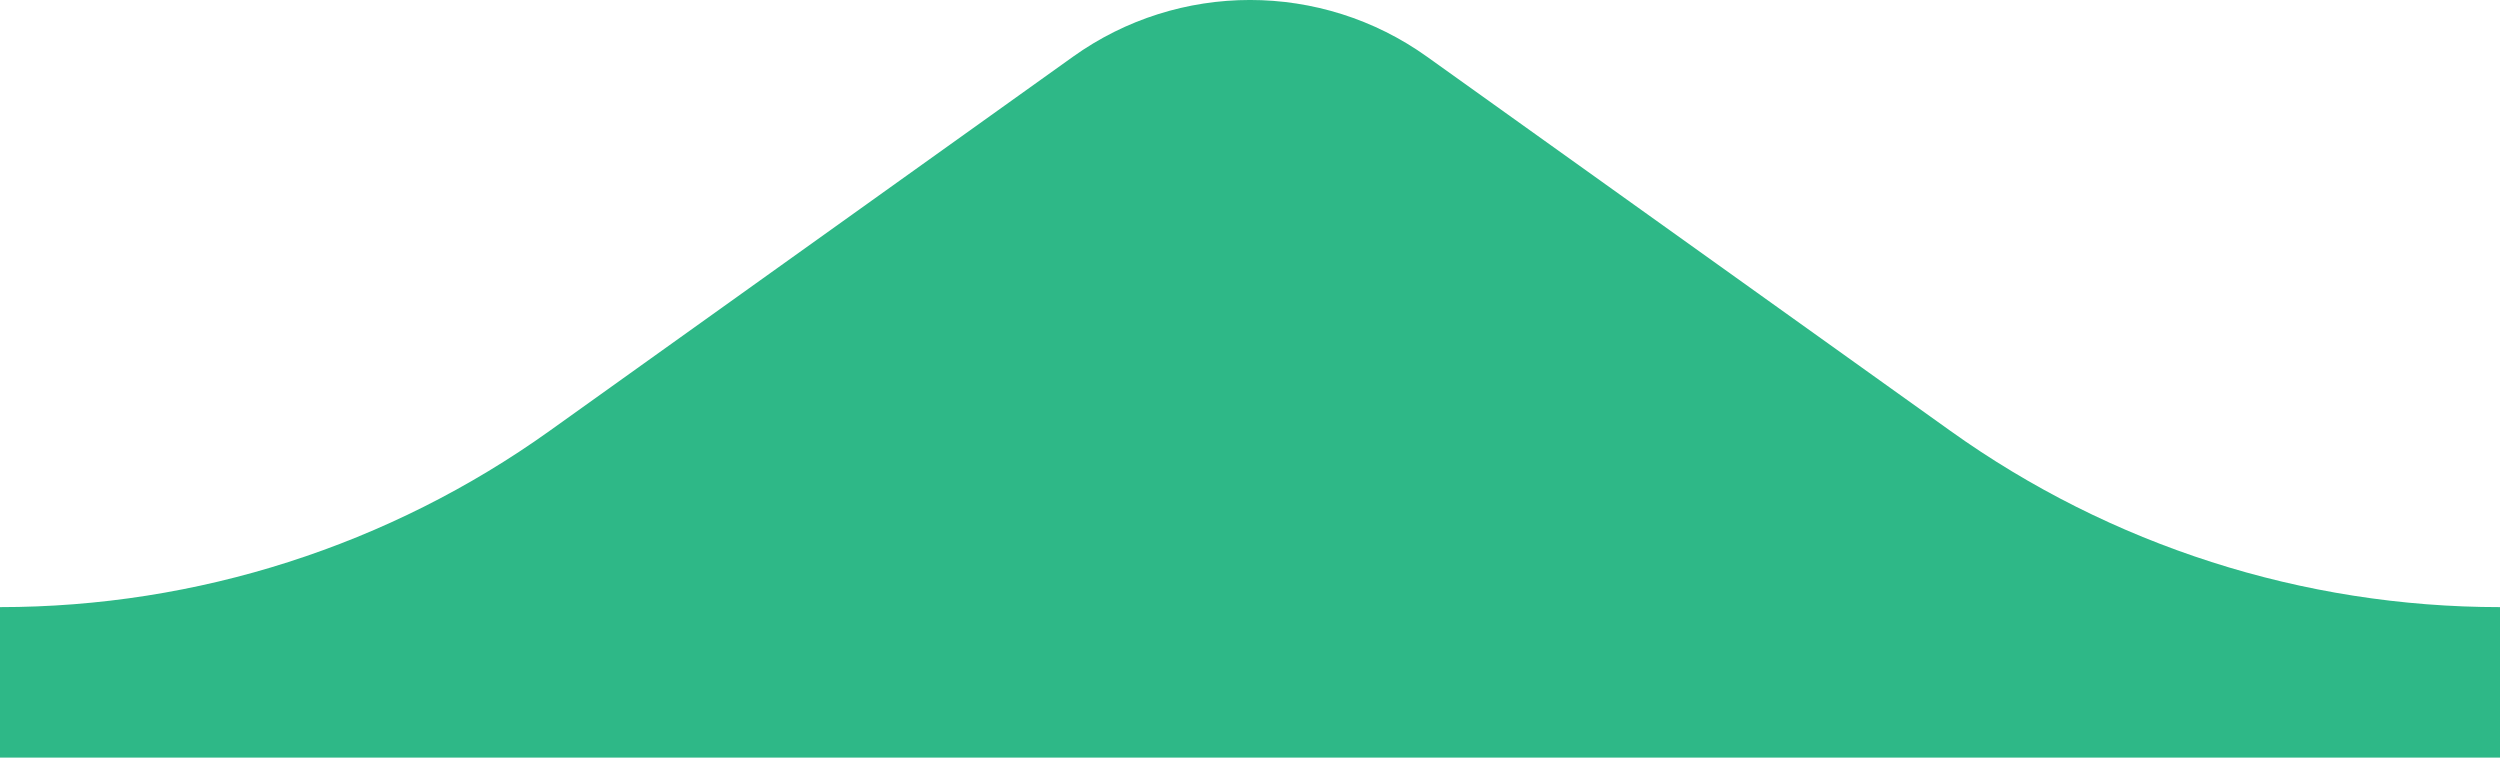 <svg width="33" height="10" viewBox="0 0 33 10" fill="none" xmlns="http://www.w3.org/2000/svg">
<path d="M18.837 0.749C17.441 -0.25 15.559 -0.25 14.163 0.749L7.254 5.688C5.138 7.201 2.601 8.014 0 8.014L0 10L33 10V8.014C30.399 8.014 27.862 7.201 25.746 5.688L18.837 0.749Z" fill="#2EB887"/>
</svg>
